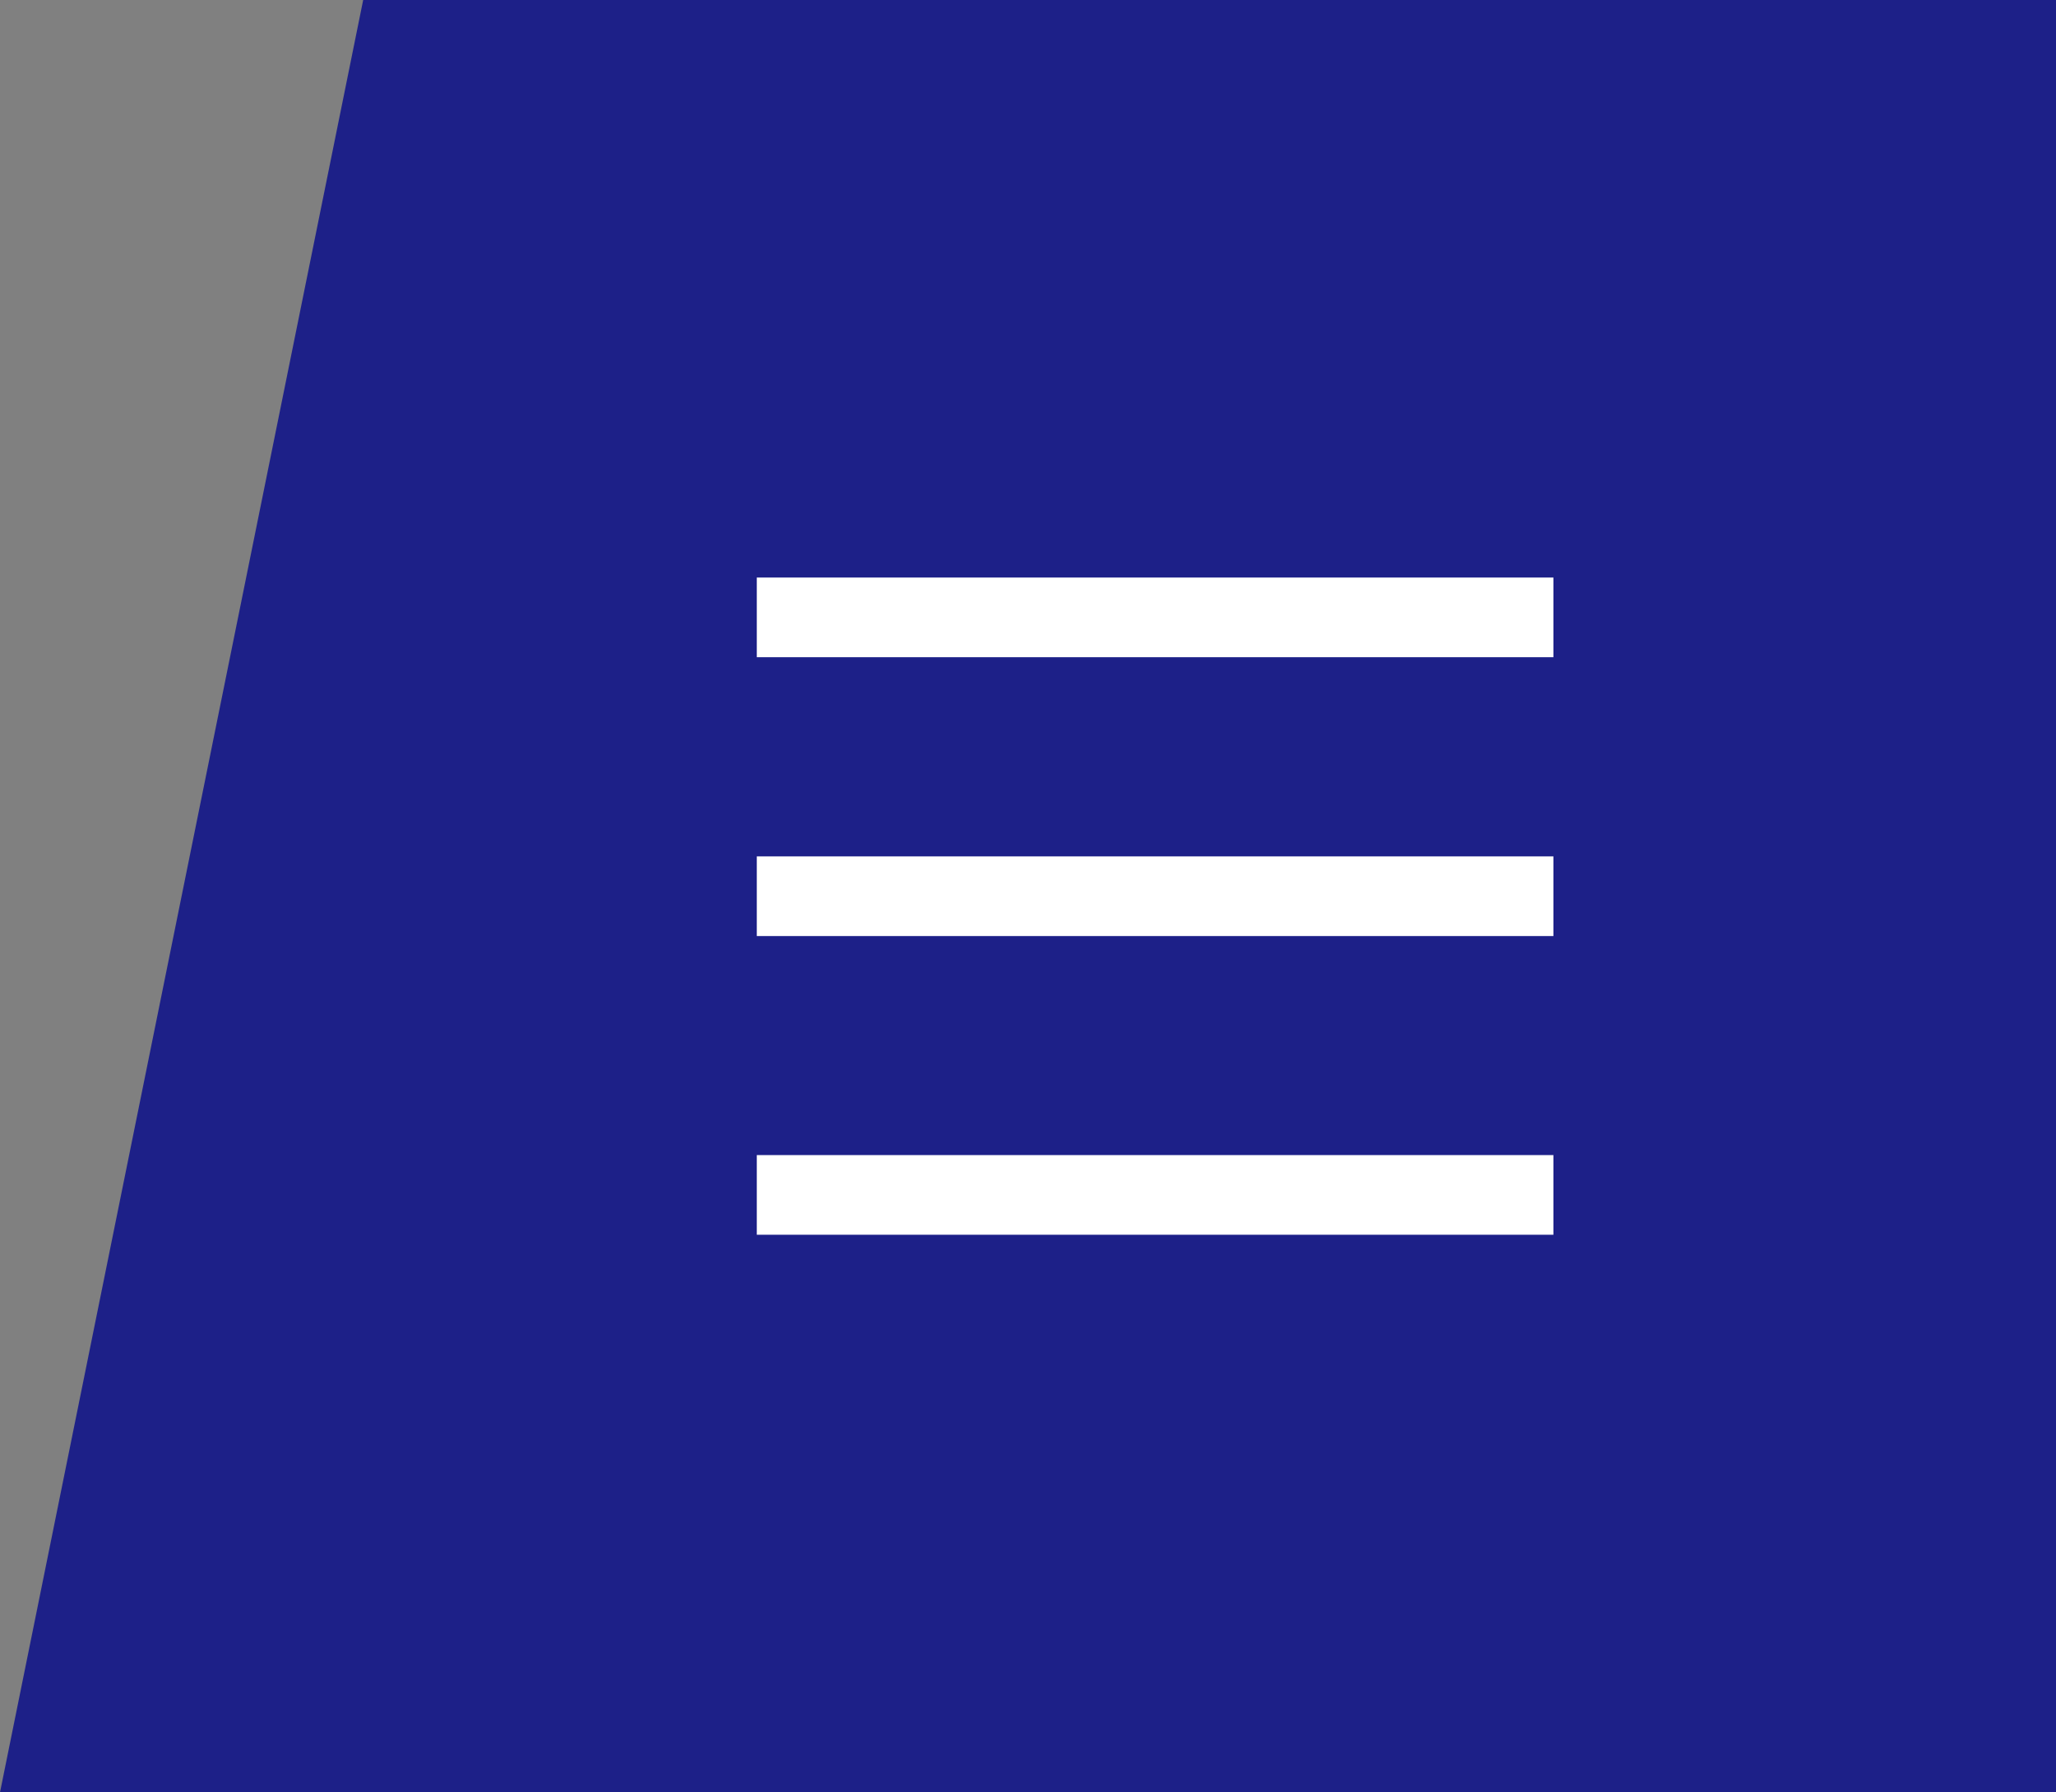<svg xmlns="http://www.w3.org/2000/svg" width="103.236" height="90" viewBox="0 0 103.236 90">
  <rect x="0" y="0" width="103.236" height="90" fill="#808080" stroke="none"/>
  <g id="menu_btn" transform="translate(-1337)">
    <path id="路径_48007" data-name="路径 48007" d="M0,0H85V90H-18.236Z" transform="translate(1355.236)" fill="#1d2088"/>
    <g id="Icon_-_Menu" data-name="Icon - Menu" transform="translate(1375 29)">
      <path id="Menu" d="M0,33V29H40v4ZM0,18V14H40v4ZM0,4V0H40V4Z" fill="#fff"/>
    </g>
  </g>
</svg>
